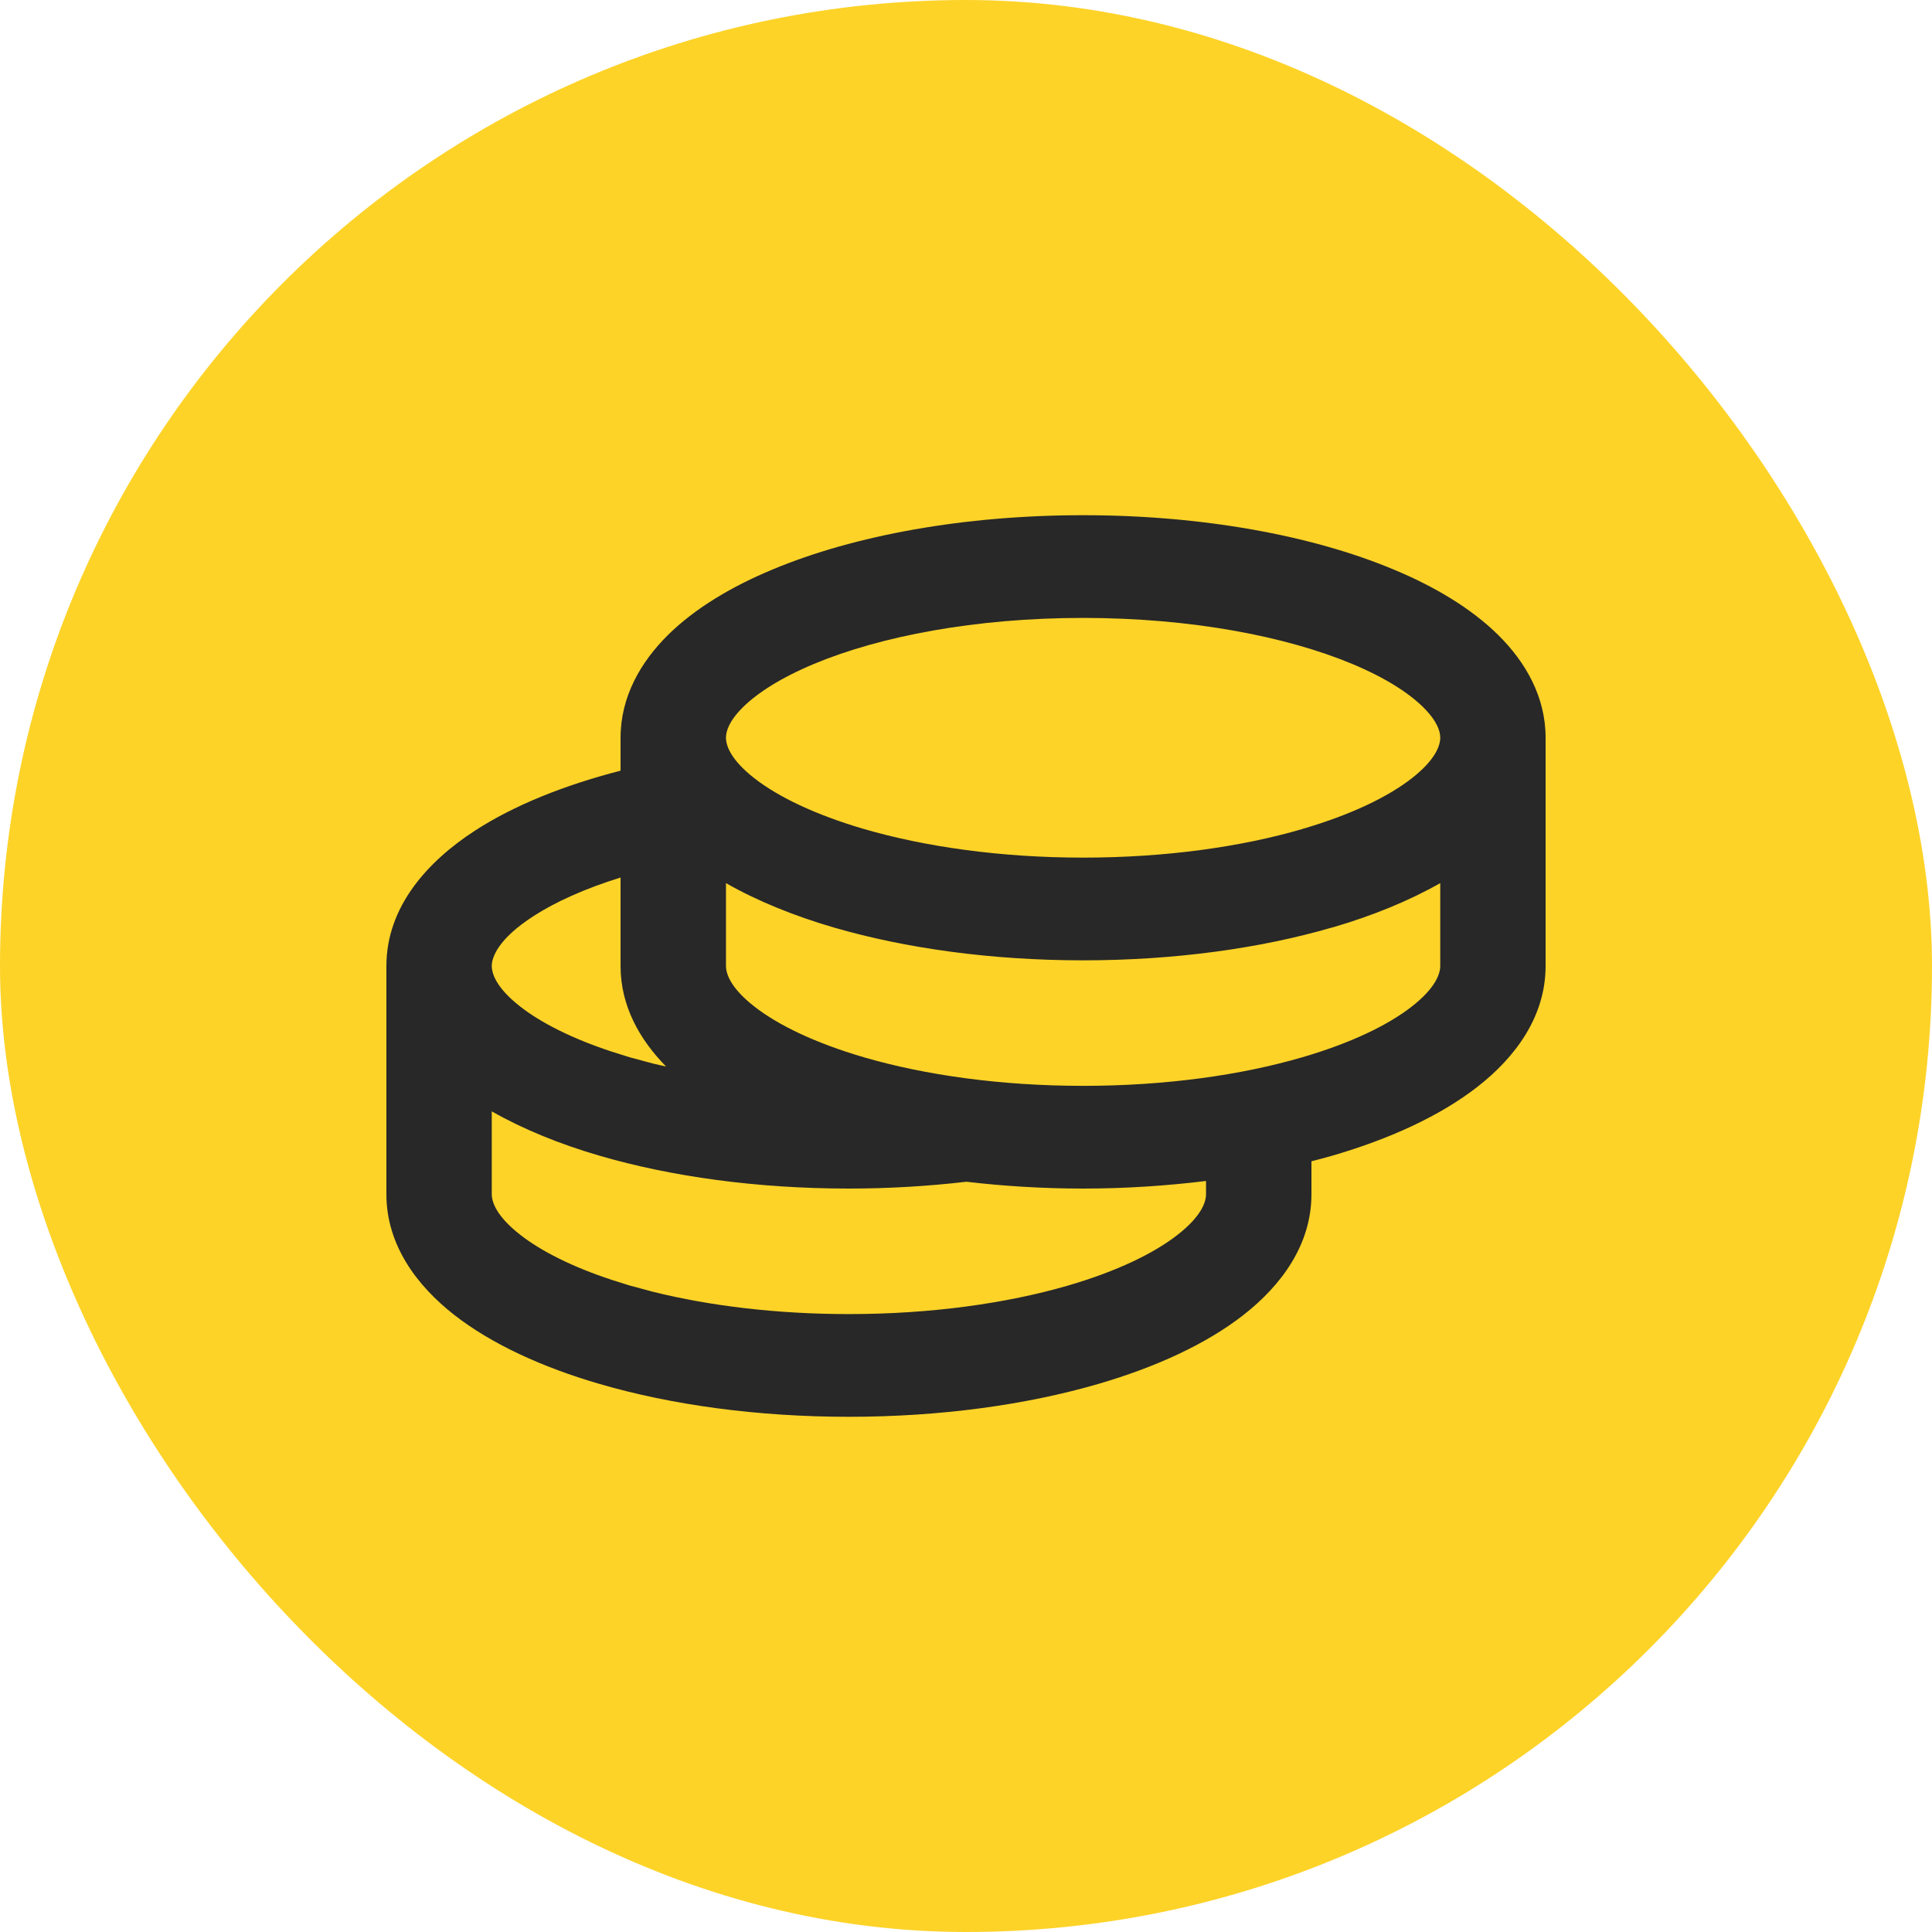 <svg width="30" height="30" viewBox="0 0 30 30" fill="none" xmlns="http://www.w3.org/2000/svg">
<rect width="30" height="30" rx="15" fill="#FDD328"/>
<path fill-rule="evenodd" clip-rule="evenodd" d="M16.818 8C18.659 8 20.365 8.31 21.64 8.843C22.277 9.108 22.844 9.446 23.264 9.86C23.688 10.279 24 10.819 24 11.455V15C24 15.786 23.529 16.417 22.948 16.871C22.363 17.329 21.575 17.687 20.689 17.945C20.583 17.976 20.474 18.004 20.364 18.032V18.545C20.364 19.331 19.892 19.962 19.312 20.416C18.727 20.874 17.938 21.232 17.053 21.49C15.936 21.815 14.602 22 13.181 22C11.761 22 10.427 21.816 9.31 21.49C8.425 21.232 7.637 20.874 7.051 20.416C6.471 19.962 6 19.331 6 18.545V15C6 14.078 6.642 13.373 7.377 12.897C7.985 12.503 8.763 12.192 9.636 11.967V11.455C9.636 10.819 9.949 10.279 10.372 9.86C10.792 9.446 11.359 9.108 11.996 8.843C13.271 8.31 14.977 8 16.818 8ZM7.636 18.545C7.637 18.662 7.705 18.882 8.076 19.172C8.396 19.423 8.877 19.669 9.503 19.875L9.78 19.962L10.145 20.06C11.02 20.277 12.059 20.405 13.181 20.405C14.464 20.405 15.638 20.237 16.584 19.962C17.346 19.74 17.922 19.459 18.288 19.172C18.659 18.882 18.727 18.662 18.727 18.545V18.338C18.118 18.413 17.477 18.456 16.818 18.456C16.193 18.456 15.585 18.418 15.006 18.35C14.423 18.418 13.811 18.456 13.181 18.456C11.761 18.456 10.427 18.272 9.31 17.946C8.693 17.766 8.124 17.535 7.636 17.257V18.545ZM22.364 13.713C21.876 13.99 21.307 14.222 20.689 14.402L20.688 14.401C19.571 14.727 18.238 14.912 16.818 14.912C15.397 14.912 14.063 14.727 12.947 14.402C12.33 14.222 11.76 13.991 11.273 13.713V15C11.273 15.117 11.341 15.338 11.712 15.628C12.078 15.915 12.654 16.195 13.416 16.418C14.362 16.693 15.535 16.861 16.818 16.861C18.101 16.861 19.274 16.694 20.219 16.418C20.982 16.196 21.558 15.915 21.924 15.628C22.295 15.338 22.364 15.117 22.364 15V13.713ZM9.636 13.626C9.081 13.799 8.624 14.005 8.283 14.226C7.737 14.579 7.636 14.863 7.636 15C7.637 15.118 7.705 15.338 8.076 15.628C8.396 15.879 8.877 16.125 9.503 16.331L9.78 16.418L10.145 16.516C10.21 16.532 10.277 16.546 10.343 16.561C9.933 16.144 9.636 15.621 9.636 15V13.626ZM16.818 9.595C15.144 9.595 13.668 9.88 12.64 10.309C12.126 10.524 11.761 10.76 11.537 10.981C11.317 11.199 11.273 11.358 11.273 11.455C11.273 11.573 11.341 11.793 11.712 12.083C12.078 12.37 12.654 12.65 13.416 12.873C14.362 13.148 15.535 13.317 16.818 13.317C18.101 13.317 19.274 13.15 20.219 12.874L20.22 12.873C20.983 12.651 21.558 12.37 21.924 12.084C22.295 11.793 22.364 11.573 22.364 11.455C22.364 11.358 22.319 11.199 22.099 10.981C21.875 10.76 21.511 10.524 20.996 10.309C19.968 9.88 18.491 9.595 16.818 9.595Z" fill="#282828"/>
</svg>
